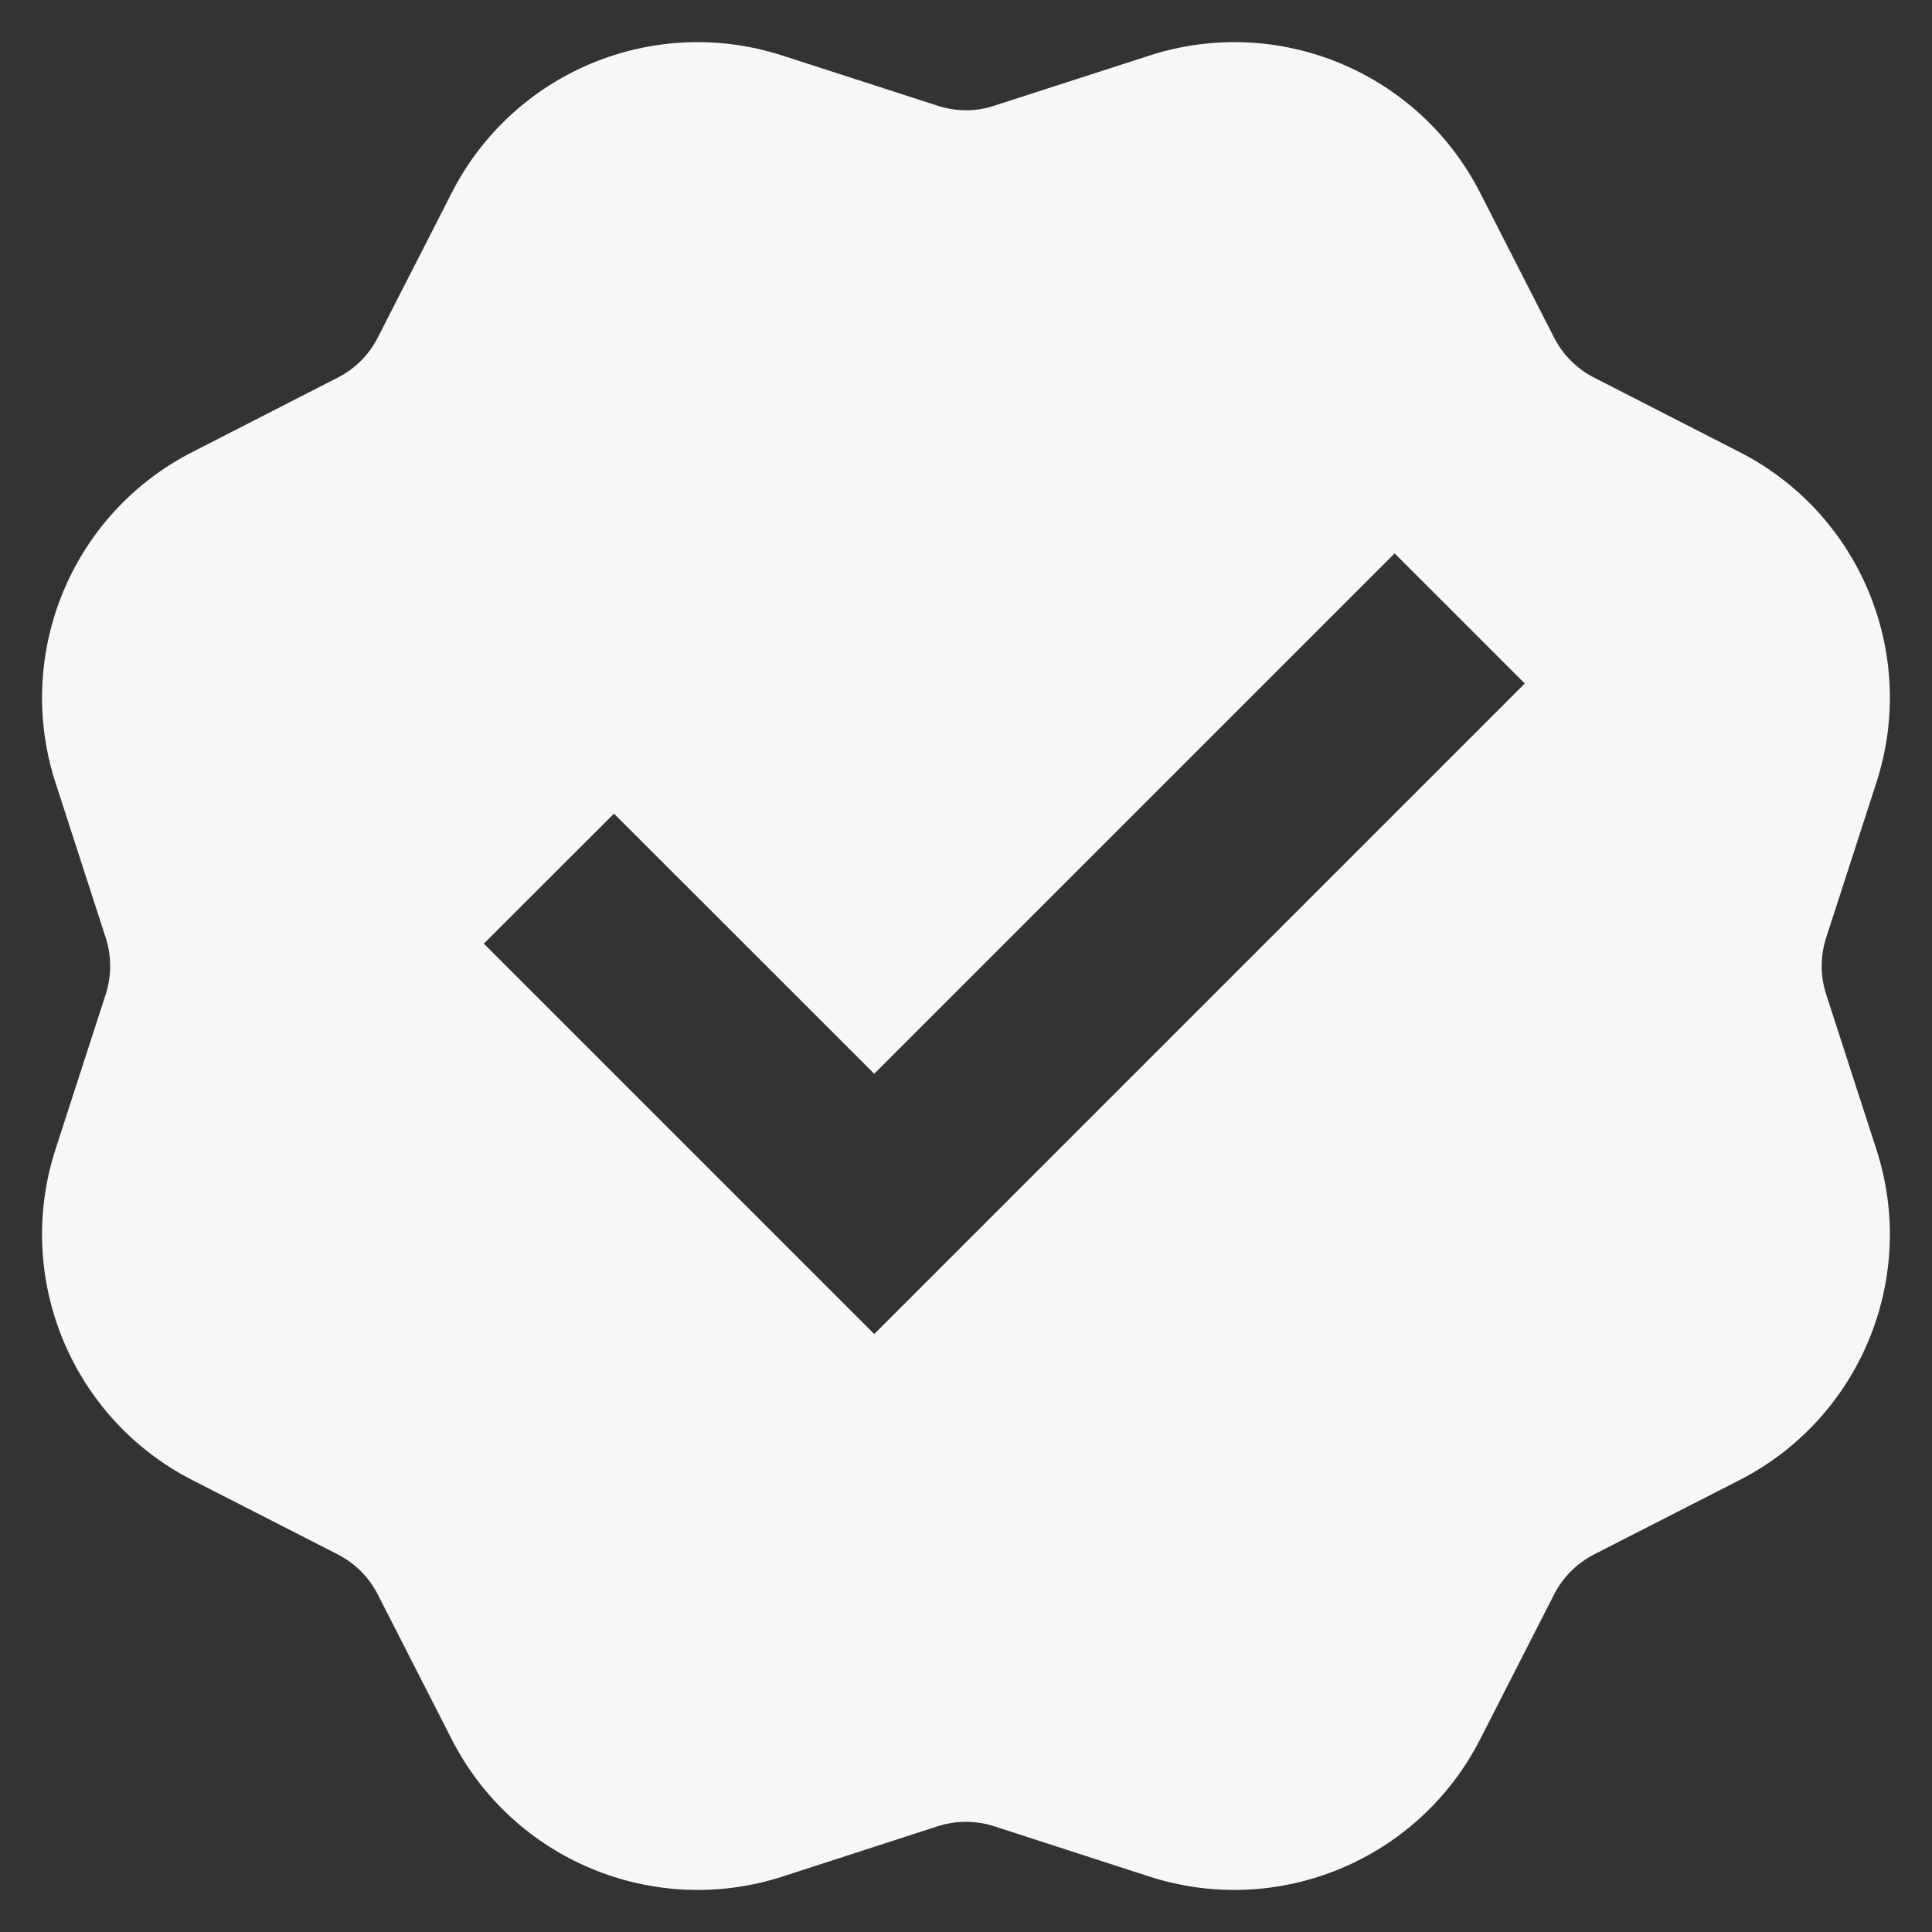 <svg width="14" height="14" viewBox="0 0 14 14" fill="none" xmlns="http://www.w3.org/2000/svg">
<rect x="0" y="0" width="14" height="14" fill="#333333" stroke="none"/>
<path d="M5.671 0.403C4.737 0.1 3.721 0.521 3.274 1.396L2.737 2.447C2.673 2.572 2.571 2.674 2.446 2.737L1.395 3.275C0.52 3.721 0.1 4.737 0.402 5.671L0.766 6.795C0.809 6.928 0.809 7.072 0.766 7.205L0.402 8.329C0.1 9.263 0.52 10.279 1.395 10.726L2.446 11.263C2.571 11.327 2.673 11.428 2.737 11.553L3.274 12.605C3.721 13.479 4.737 13.9 5.671 13.598L6.794 13.234C6.928 13.191 7.072 13.191 7.205 13.234L8.328 13.598C9.263 13.9 10.278 13.479 10.725 12.605L11.262 11.553C11.326 11.428 11.428 11.327 11.553 11.263L12.604 10.726C13.479 10.279 13.9 9.263 13.597 8.329L13.233 7.205C13.19 7.072 13.19 6.928 13.233 6.795L13.597 5.671C13.9 4.737 13.479 3.721 12.604 3.275L11.553 2.737C11.428 2.674 11.326 2.572 11.262 2.447L10.725 1.396C10.278 0.521 9.263 0.1 8.328 0.403L7.205 0.766C7.072 0.81 6.928 0.81 6.794 0.766L5.671 0.403ZM3.506 6.838L4.449 5.896L6.335 7.781L10.106 4.01L11.049 4.953L6.335 9.667L3.506 6.838Z" fill="#F8F6F8"/>
</svg>
